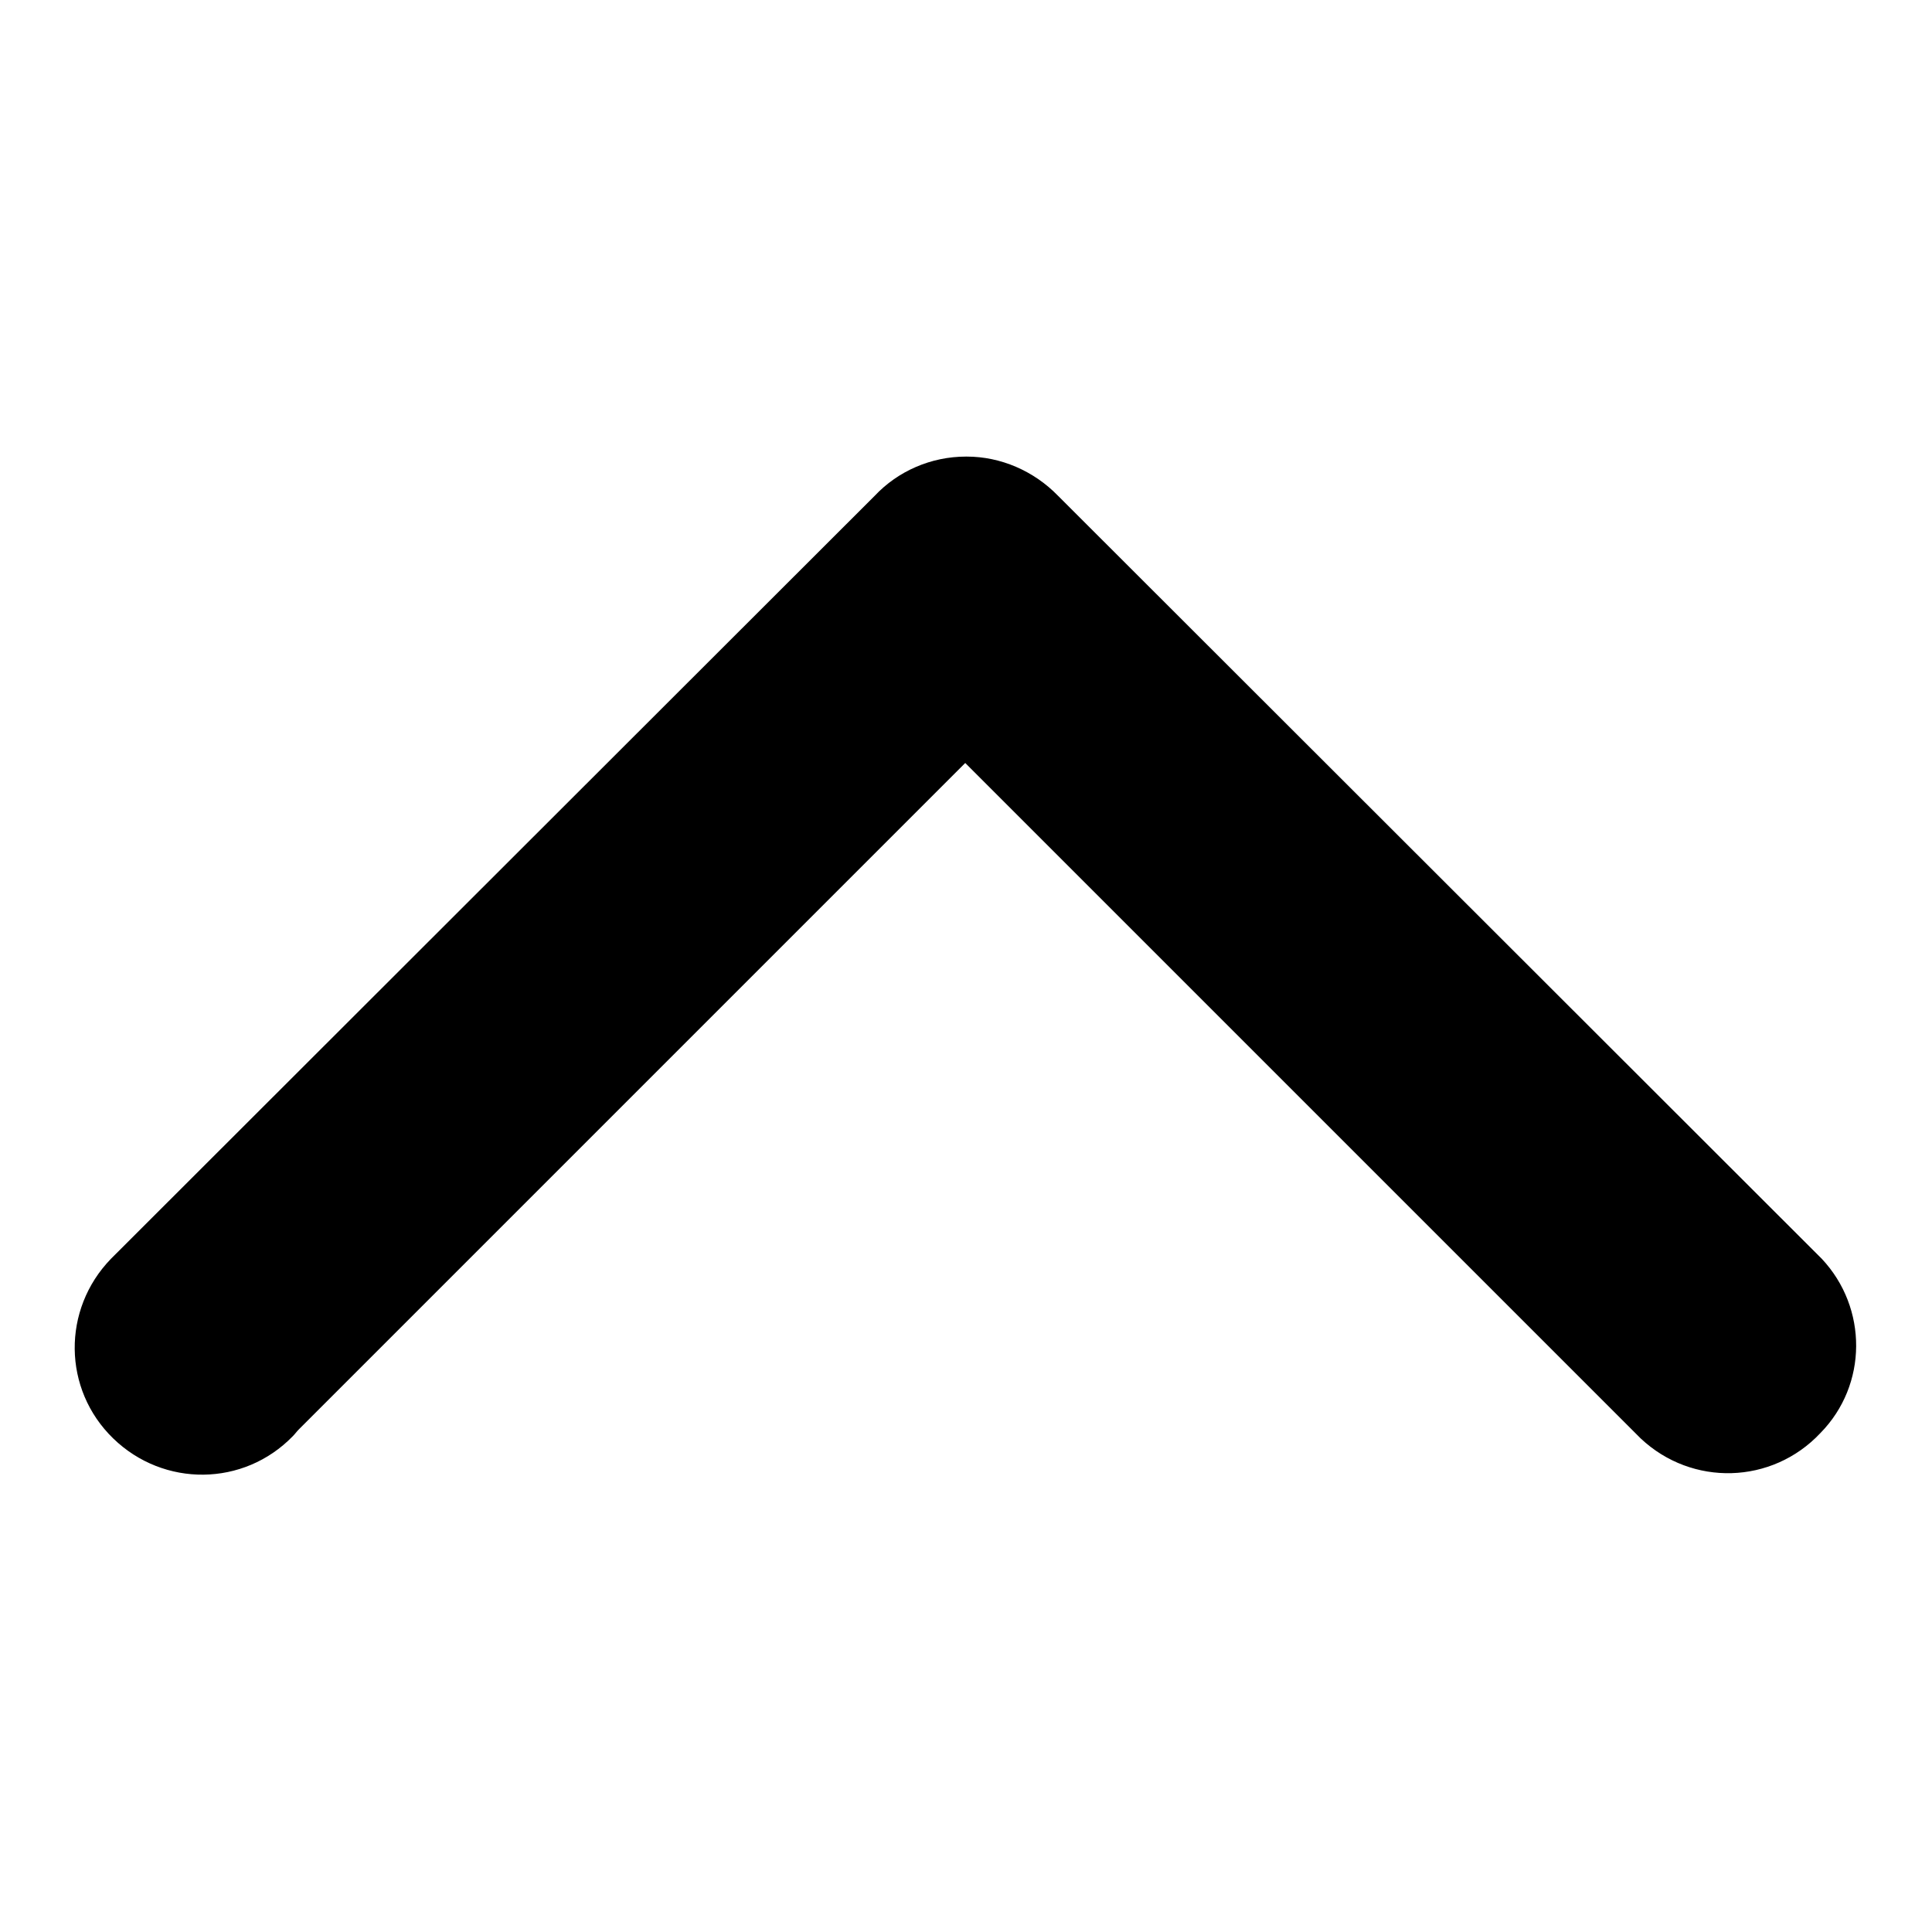 <?xml version="1.0" encoding="utf-8"?>
<!-- Svg Vector Icons : http://www.onlinewebfonts.com/icon -->
<!DOCTYPE svg PUBLIC "-//W3C//DTD SVG 1.1//EN" "http://www.w3.org/Graphics/SVG/1.1/DTD/svg11.dtd">
<svg version="1.1" xmlns="http://www.w3.org/2000/svg" xmlns:xlink="http://www.w3.org/1999/xlink" x="0px" y="0px" viewBox="0 0 256 256" enable-background="new 0 0 256 256" xml:space="preserve">
<g> <path fill="#000000" d="M241.4,166.8L140.2,65.7l0,0c-3.2-3.3-7.6-5.2-12.1-5.2H128c-4.6,0-9,1.9-12.1,5.2l0,0L14.7,166.8l0,0 c-6.5,6.7-6.4,17.3,0.3,23.8c6.7,6.5,17.3,6.4,23.8-0.3c0.3-0.3,0.5-0.6,0.8-0.9l88.3-88.3l89.5,89.5l0,0 c6.8,6.4,17.4,6.1,23.8-0.7C247.5,183.5,247.5,173.3,241.4,166.8z"/></g>
</svg>